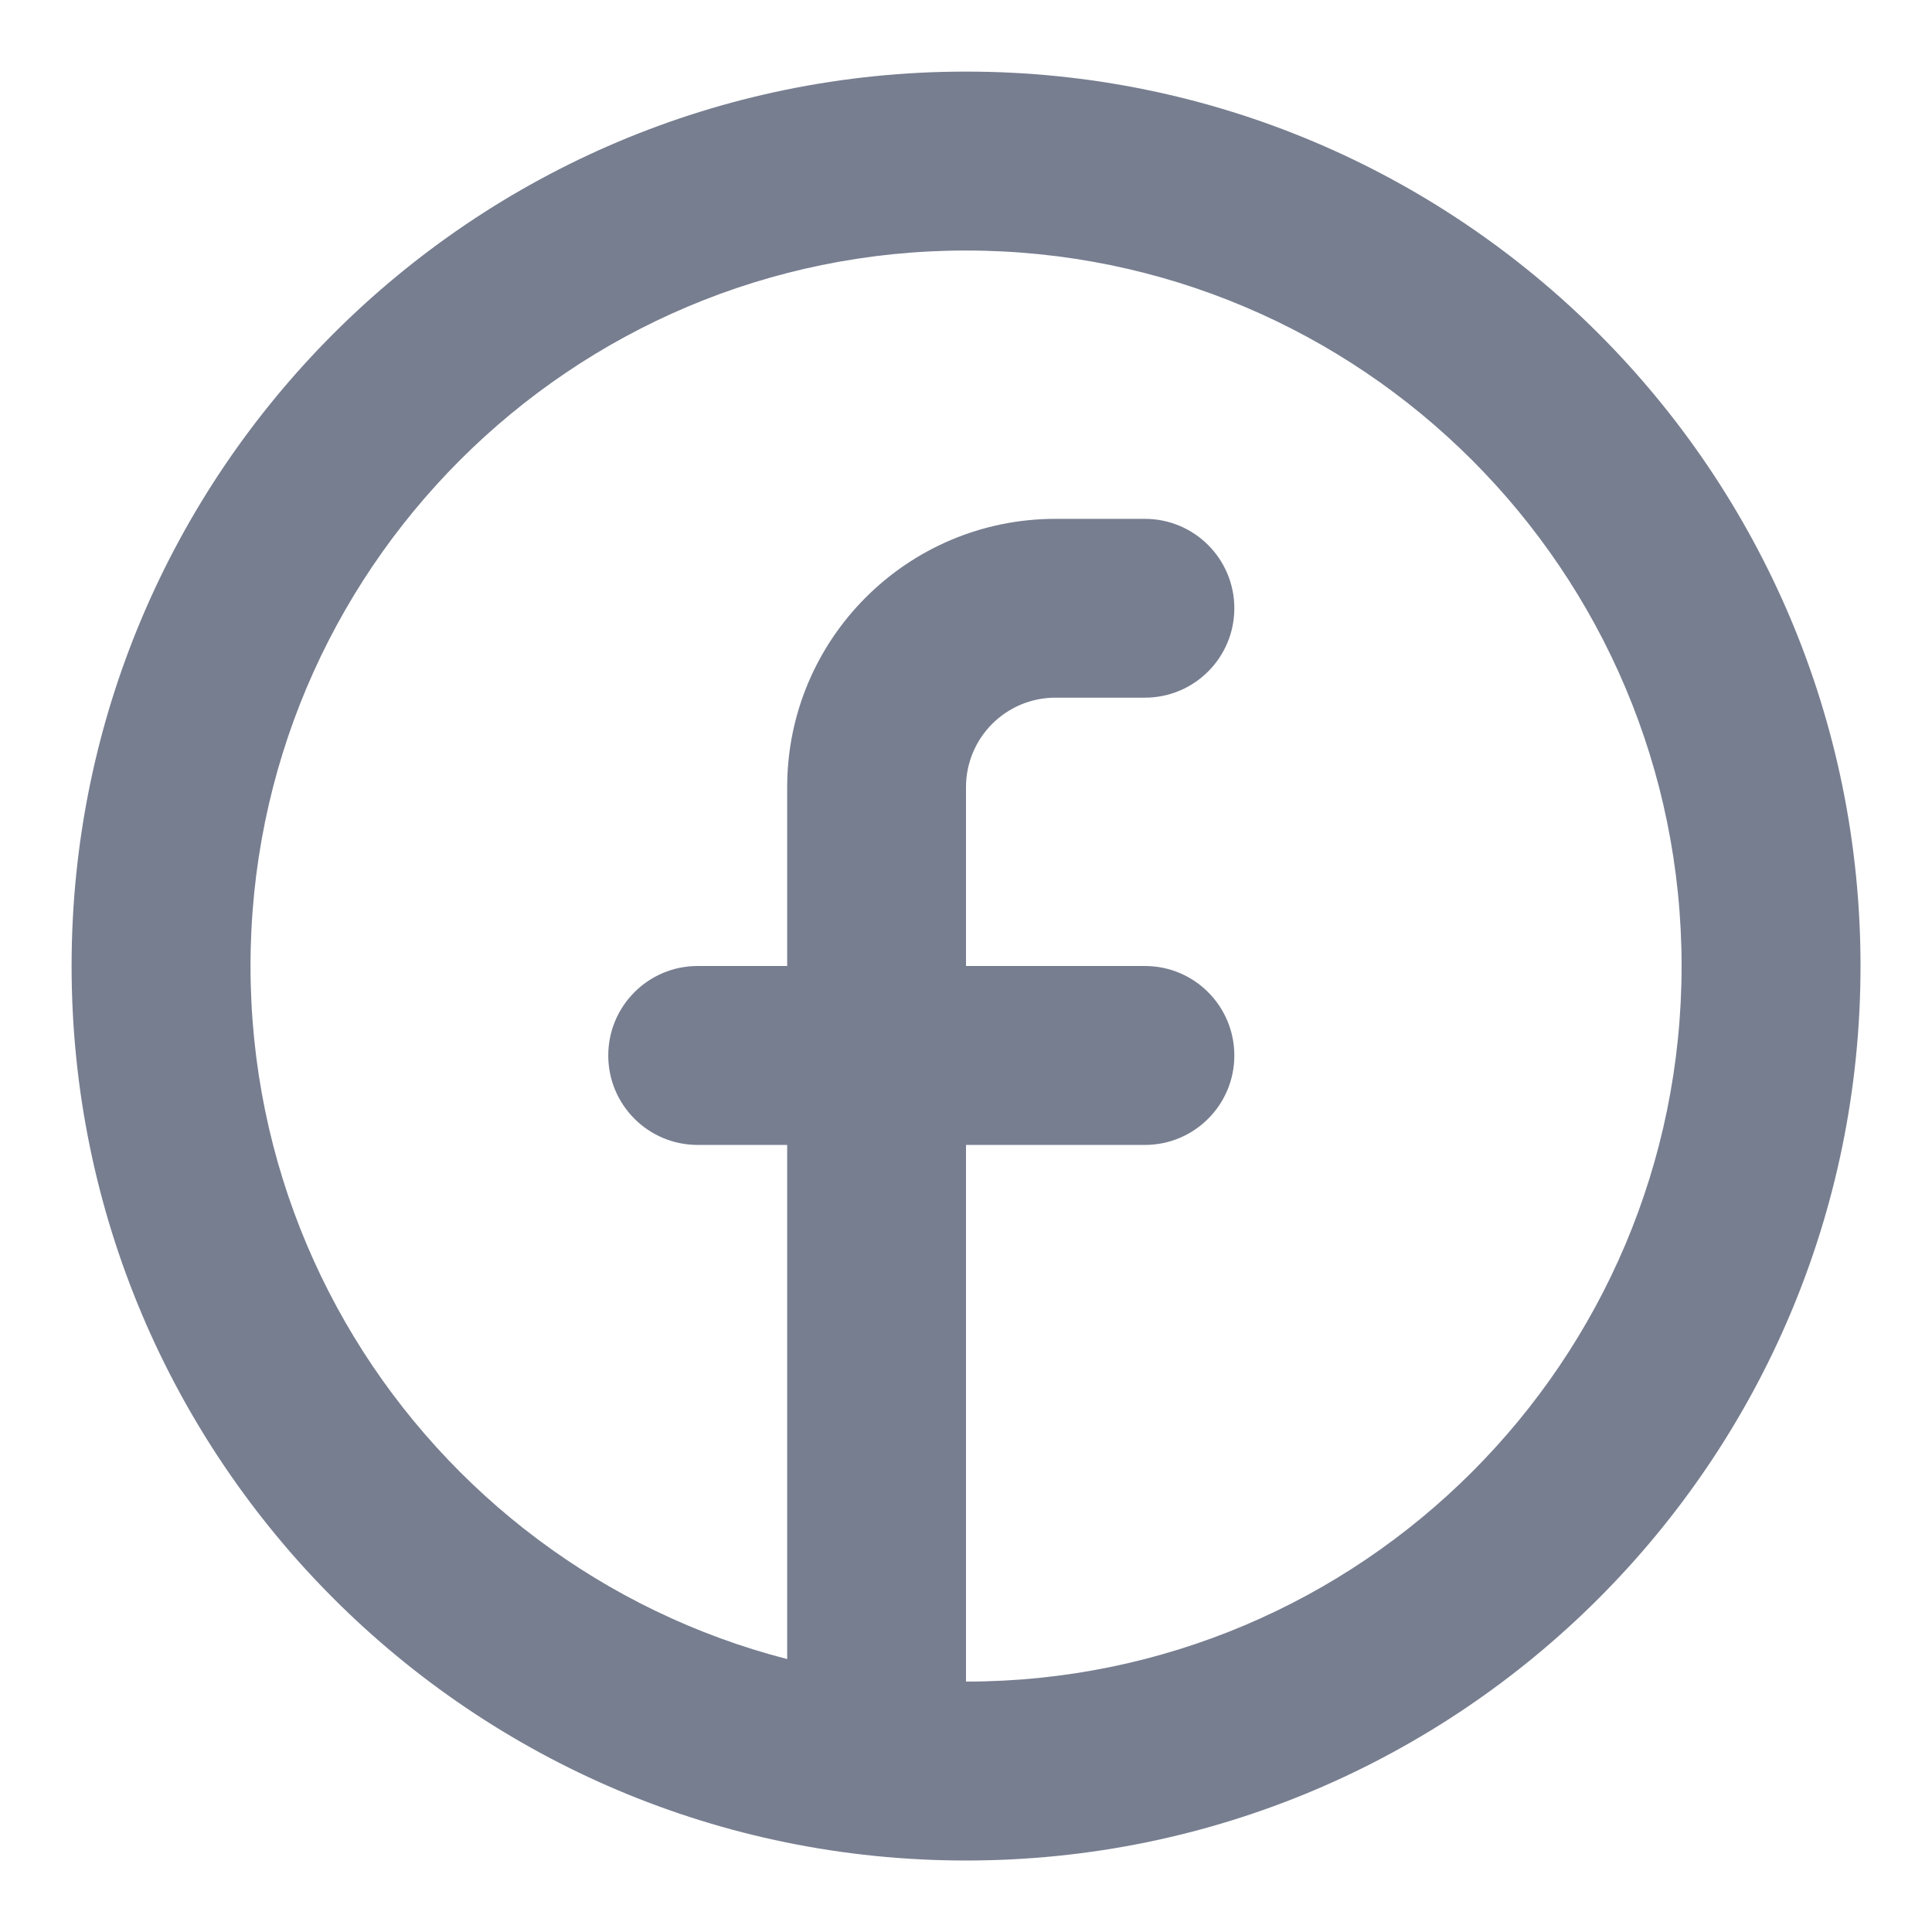<?xml version="1.0" encoding="UTF-8"?>
<svg width="18px" height="18px" viewBox="0 0 18 18" version="1.1" xmlns="http://www.w3.org/2000/svg" xmlns:xlink="http://www.w3.org/1999/xlink">
    <title>fb</title>
    <g id="页面-1" stroke="none" stroke-width="1" fill="none" fill-rule="evenodd">
        <g id="主頁" transform="translate(-1189, -8295)" fill="#777E90">
            <g id="Icons/Facebook/Line" transform="translate(1189.667, 8295.667)">
                <path d="M8.333,15 C12.015,15 15,12.015 15,8.333 C15,4.651 12.015,1.667 8.333,1.667 C4.651,1.667 1.667,4.651 1.667,8.333 C1.667,12.015 4.651,15 8.333,15 Z M8.333,16.667 C12.936,16.667 16.667,12.936 16.667,8.333 C16.667,3.731 12.936,0 8.333,0 C3.731,0 0,3.731 0,8.333 C0,12.936 3.731,16.667 8.333,16.667 Z" id="Vector"></path>
                <path d="M8.333,6.667 C8.333,6.206 8.706,5.833 9.167,5.833 L10,5.833 C10.46,5.833 10.833,5.46 10.833,5 C10.833,4.54 10.46,4.167 10,4.167 L9.167,4.167 C7.786,4.167 6.667,5.286 6.667,6.667 L6.667,8.333 L5.833,8.333 C5.373,8.333 5,8.706 5,9.167 C5,9.627 5.373,10 5.833,10 L6.667,10 L6.667,15 C6.667,15.46 7.04,15.833 7.5,15.833 C7.96,15.833 8.333,15.46 8.333,15 L8.333,10 L10,10 C10.46,10 10.833,9.627 10.833,9.167 C10.833,8.706 10.46,8.333 10,8.333 L8.333,8.333 L8.333,6.667 Z" id="Vector" fill-rule="nonzero"></path>
            </g>
        </g>
    </g>
</svg>